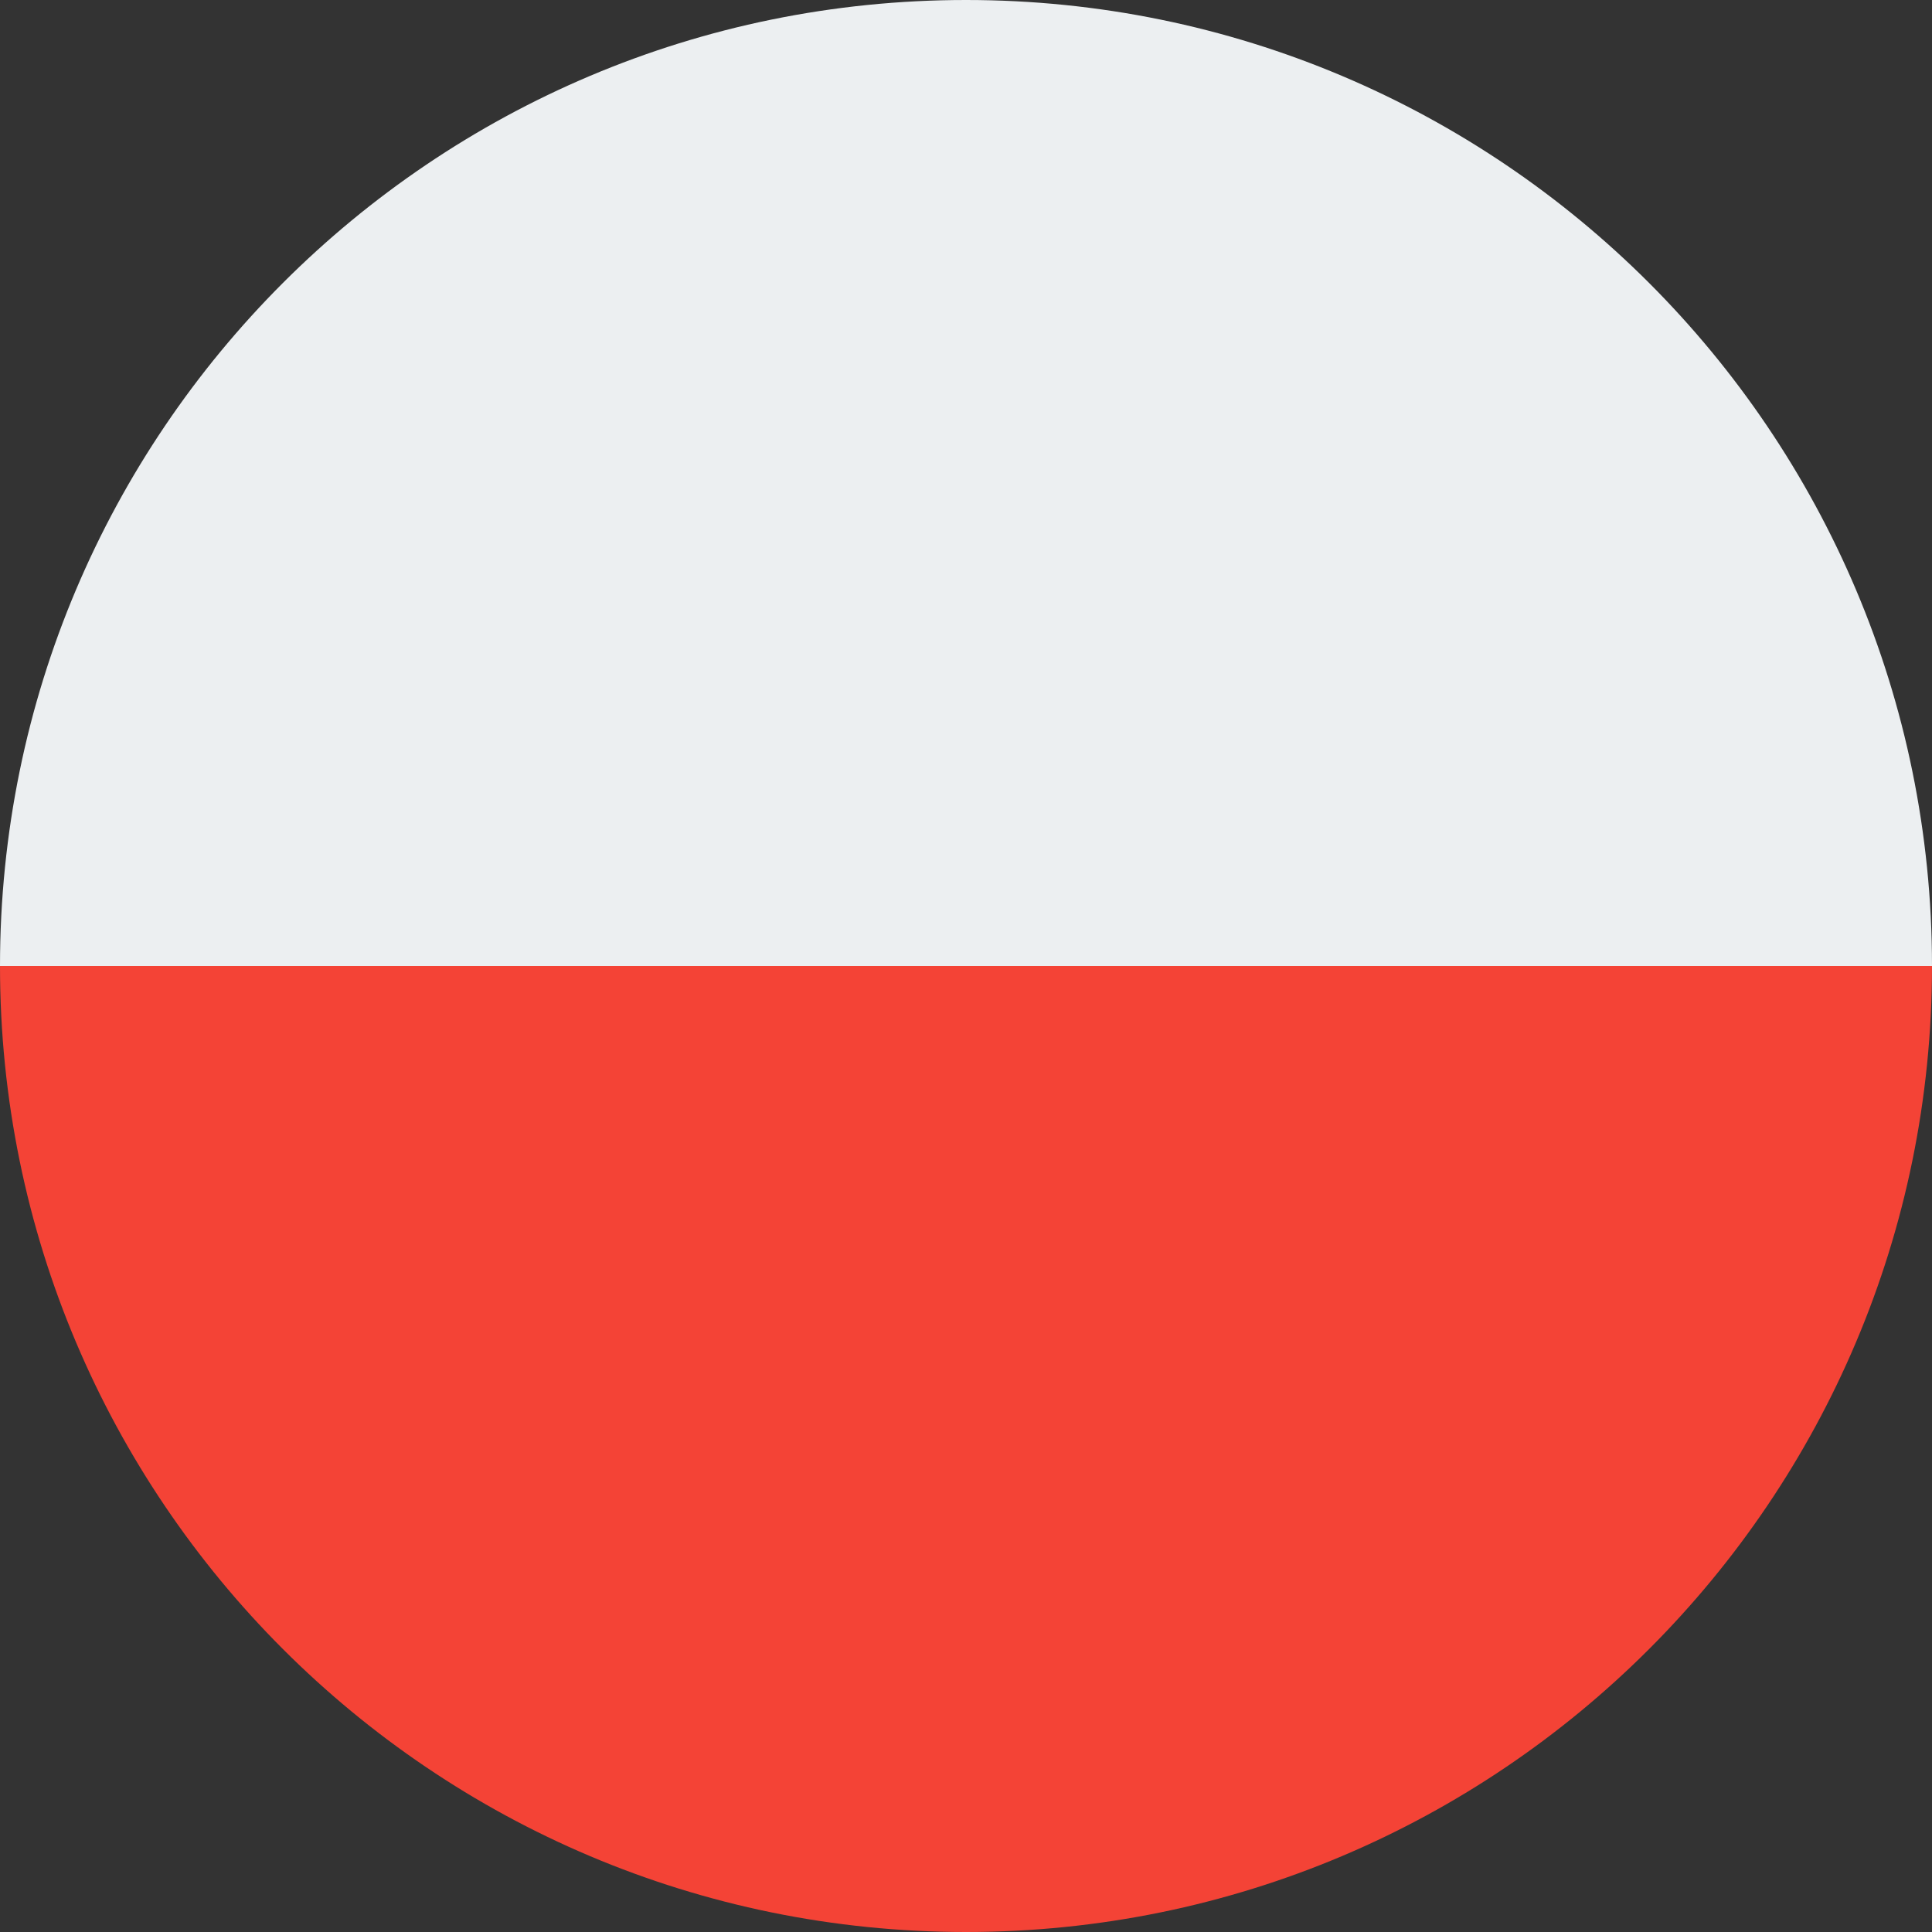 <svg width="32" height="32" viewBox="0 0 32 32" xmlns="http://www.w3.org/2000/svg"><rect x="0" y="0" width="32" height="32" fill="#333333" stroke="none"/><g fill="none" fill-rule="evenodd"><path d="M32,16 L0,16 C0,24.837 7.163,32 16,32 C24.837,32 32,24.837 32,16 Z" fill="#F44336" fill-rule="nonzero"/><path d="M16,0 C7.163,0 0,7.163 0,16 L32,16 C32,7.163 24.837,0 16,0 Z" fill="#ECEFF1" fill-rule="nonzero"/></g></svg>